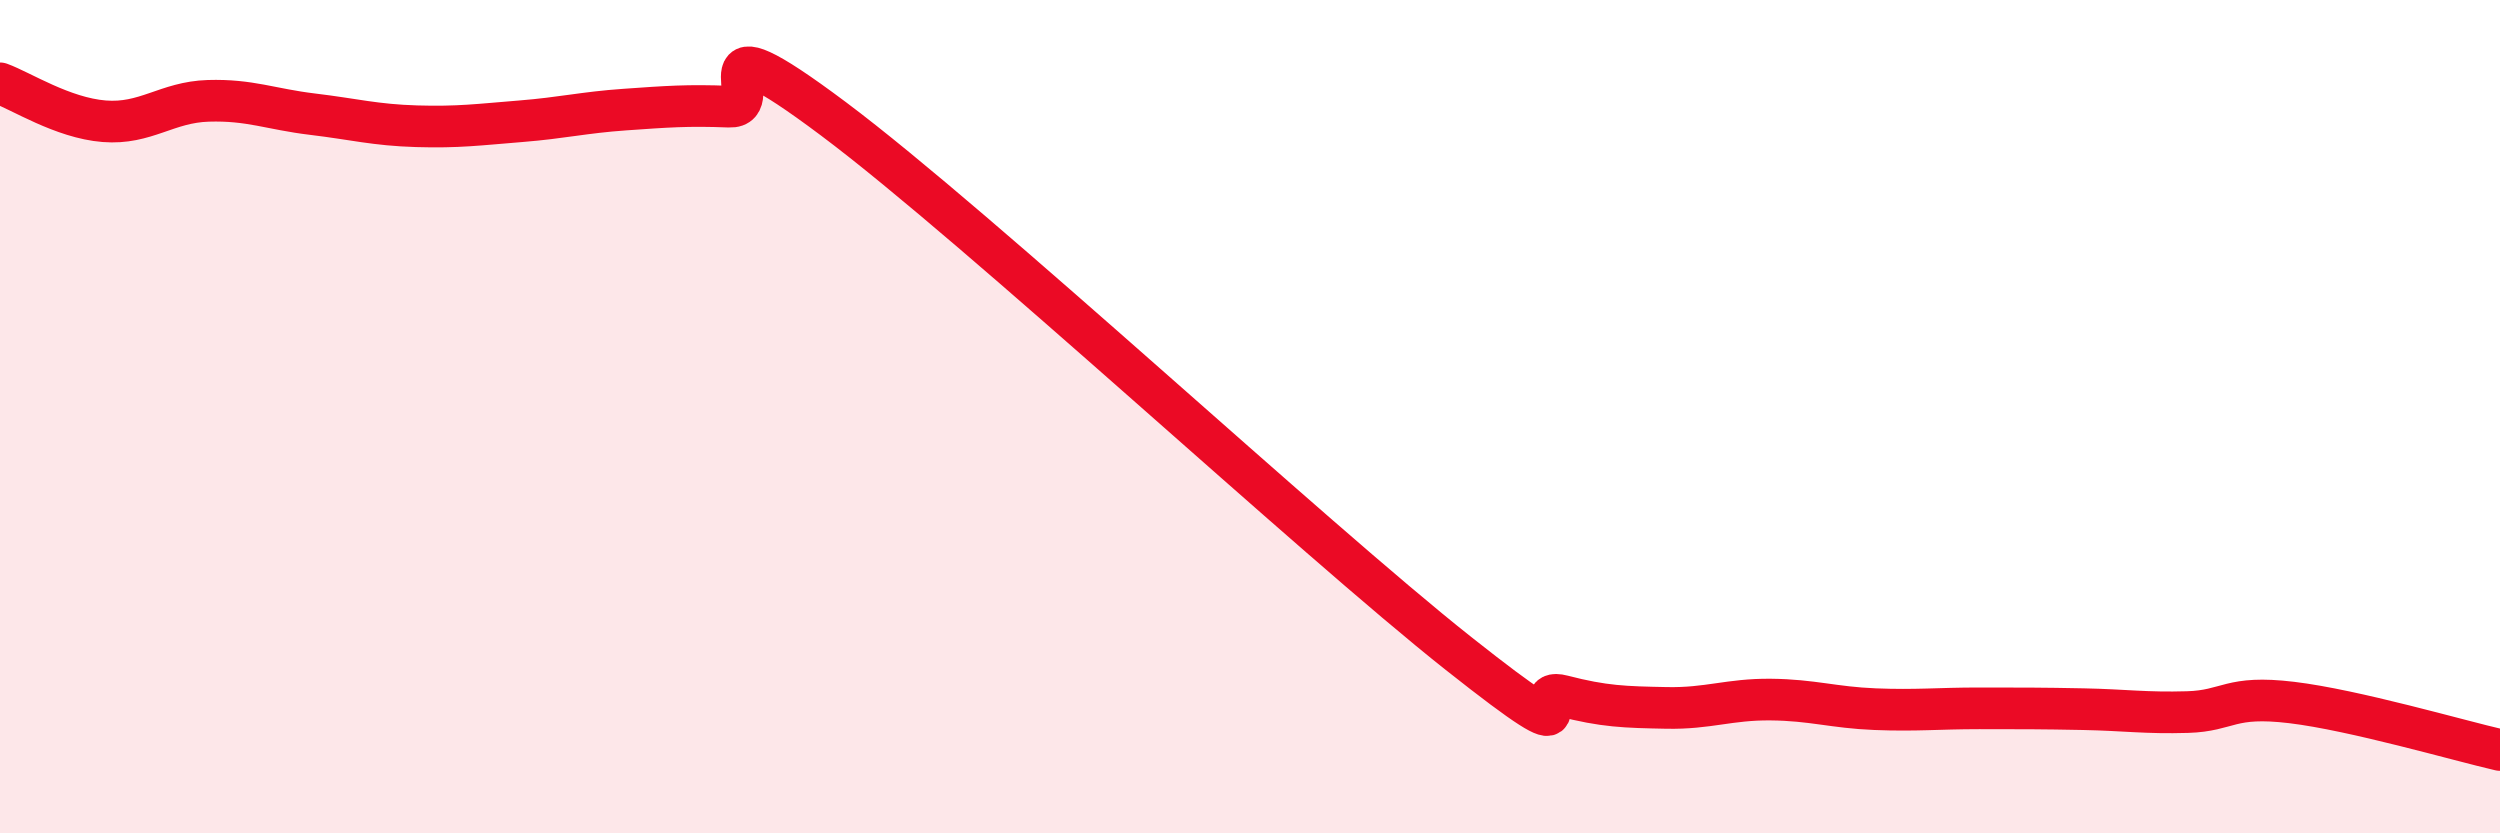
    <svg width="60" height="20" viewBox="0 0 60 20" xmlns="http://www.w3.org/2000/svg">
      <path
        d="M 0,2 C 0.5,2.18 1.5,2.83 2.5,2.91 C 3.5,2.99 4,2.45 5,2.42 C 6,2.39 6.5,2.62 7.5,2.74 C 8.5,2.86 9,3 10,3.03 C 11,3.06 11.5,2.99 12.5,2.91 C 13.5,2.83 14,2.7 15,2.63 C 16,2.56 16.5,2.52 17.5,2.56 C 18.5,2.6 16.5,0.23 20,2.85 C 23.5,5.47 31.5,12.91 35,15.68 C 38.5,18.45 36.5,16.44 37.5,16.7 C 38.5,16.96 39,16.97 40,16.99 C 41,17.01 41.5,16.78 42.5,16.79 C 43.5,16.8 44,16.98 45,17.02 C 46,17.06 46.5,17 47.5,17 C 48.5,17 49,17 50,17.02 C 51,17.04 51.5,17.12 52.5,17.09 C 53.5,17.06 53.5,16.68 55,16.86 C 56.5,17.04 59,17.77 60,18L60 20L0 20Z"
        fill="#EB0A25"
        opacity="0.1"
        stroke-linecap="round"
        stroke-linejoin="round"
      />
      <path
        d="M 0,2 C 0.5,2.18 1.5,2.83 2.5,2.91 C 3.5,2.99 4,2.45 5,2.42 C 6,2.39 6.5,2.62 7.5,2.74 C 8.5,2.86 9,3 10,3.03 C 11,3.06 11.5,2.99 12.5,2.91 C 13.5,2.83 14,2.7 15,2.63 C 16,2.56 16.5,2.52 17.5,2.56 C 18.5,2.6 16.5,0.23 20,2.85 C 23.5,5.47 31.5,12.91 35,15.68 C 38.5,18.45 36.5,16.44 37.5,16.7 C 38.5,16.96 39,16.97 40,16.99 C 41,17.01 41.5,16.78 42.5,16.79 C 43.5,16.8 44,16.98 45,17.02 C 46,17.06 46.5,17 47.5,17 C 48.5,17 49,17 50,17.02 C 51,17.04 51.5,17.12 52.5,17.09 C 53.5,17.06 53.5,16.68 55,16.86 C 56.5,17.04 59,17.77 60,18"
        stroke="#EB0A25"
        stroke-width="1"
        fill="none"
        stroke-linecap="round"
        stroke-linejoin="round"
      />
    </svg>
  
